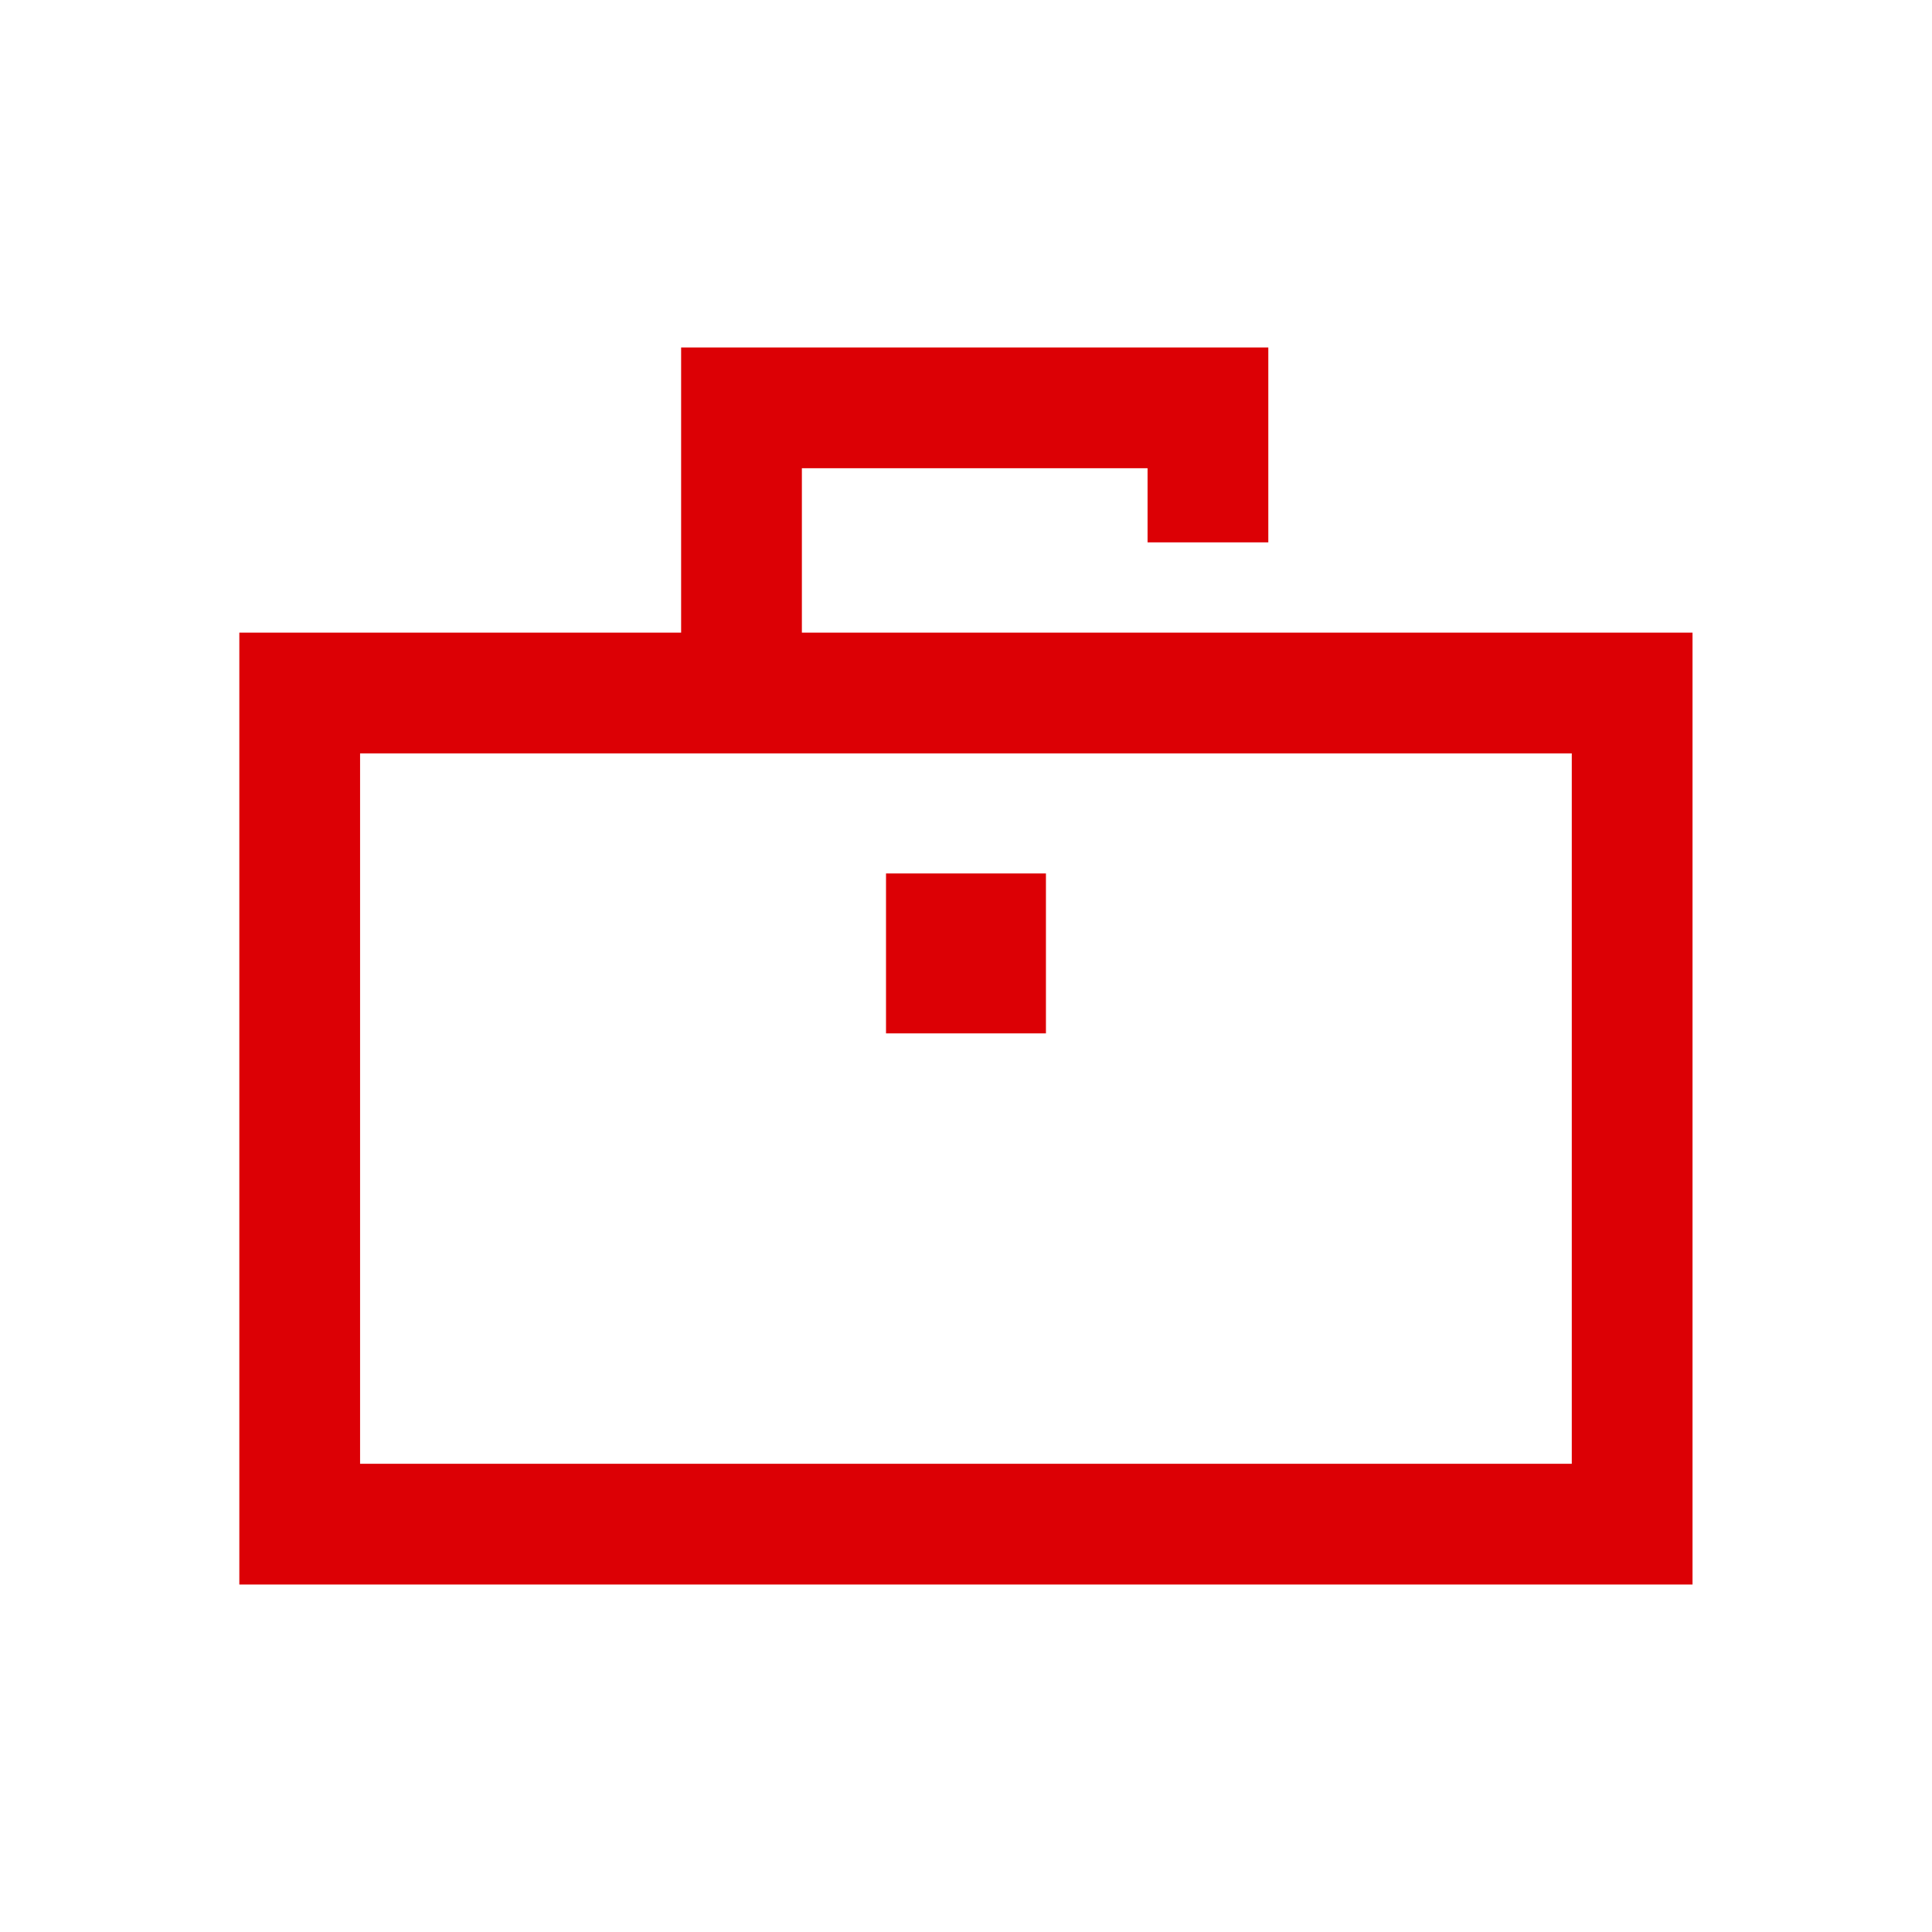 <svg width="40" height="40" viewBox="0 0 40 40" fill="none" xmlns="http://www.w3.org/2000/svg">
<path d="M33.792 14.348H6.205V31.556H33.792V14.348Z" stroke="#DC0005" stroke-width="2.5" stroke-miterlimit="10"/>
<path d="M15.352 13.802V8.444H25.009V11.229" stroke="#DC0005" stroke-width="2.5" stroke-miterlimit="10"/>
<path d="M21.655 18.084H18.344V21.395H21.655V18.084Z" fill="#DC0005"/>
</svg>
